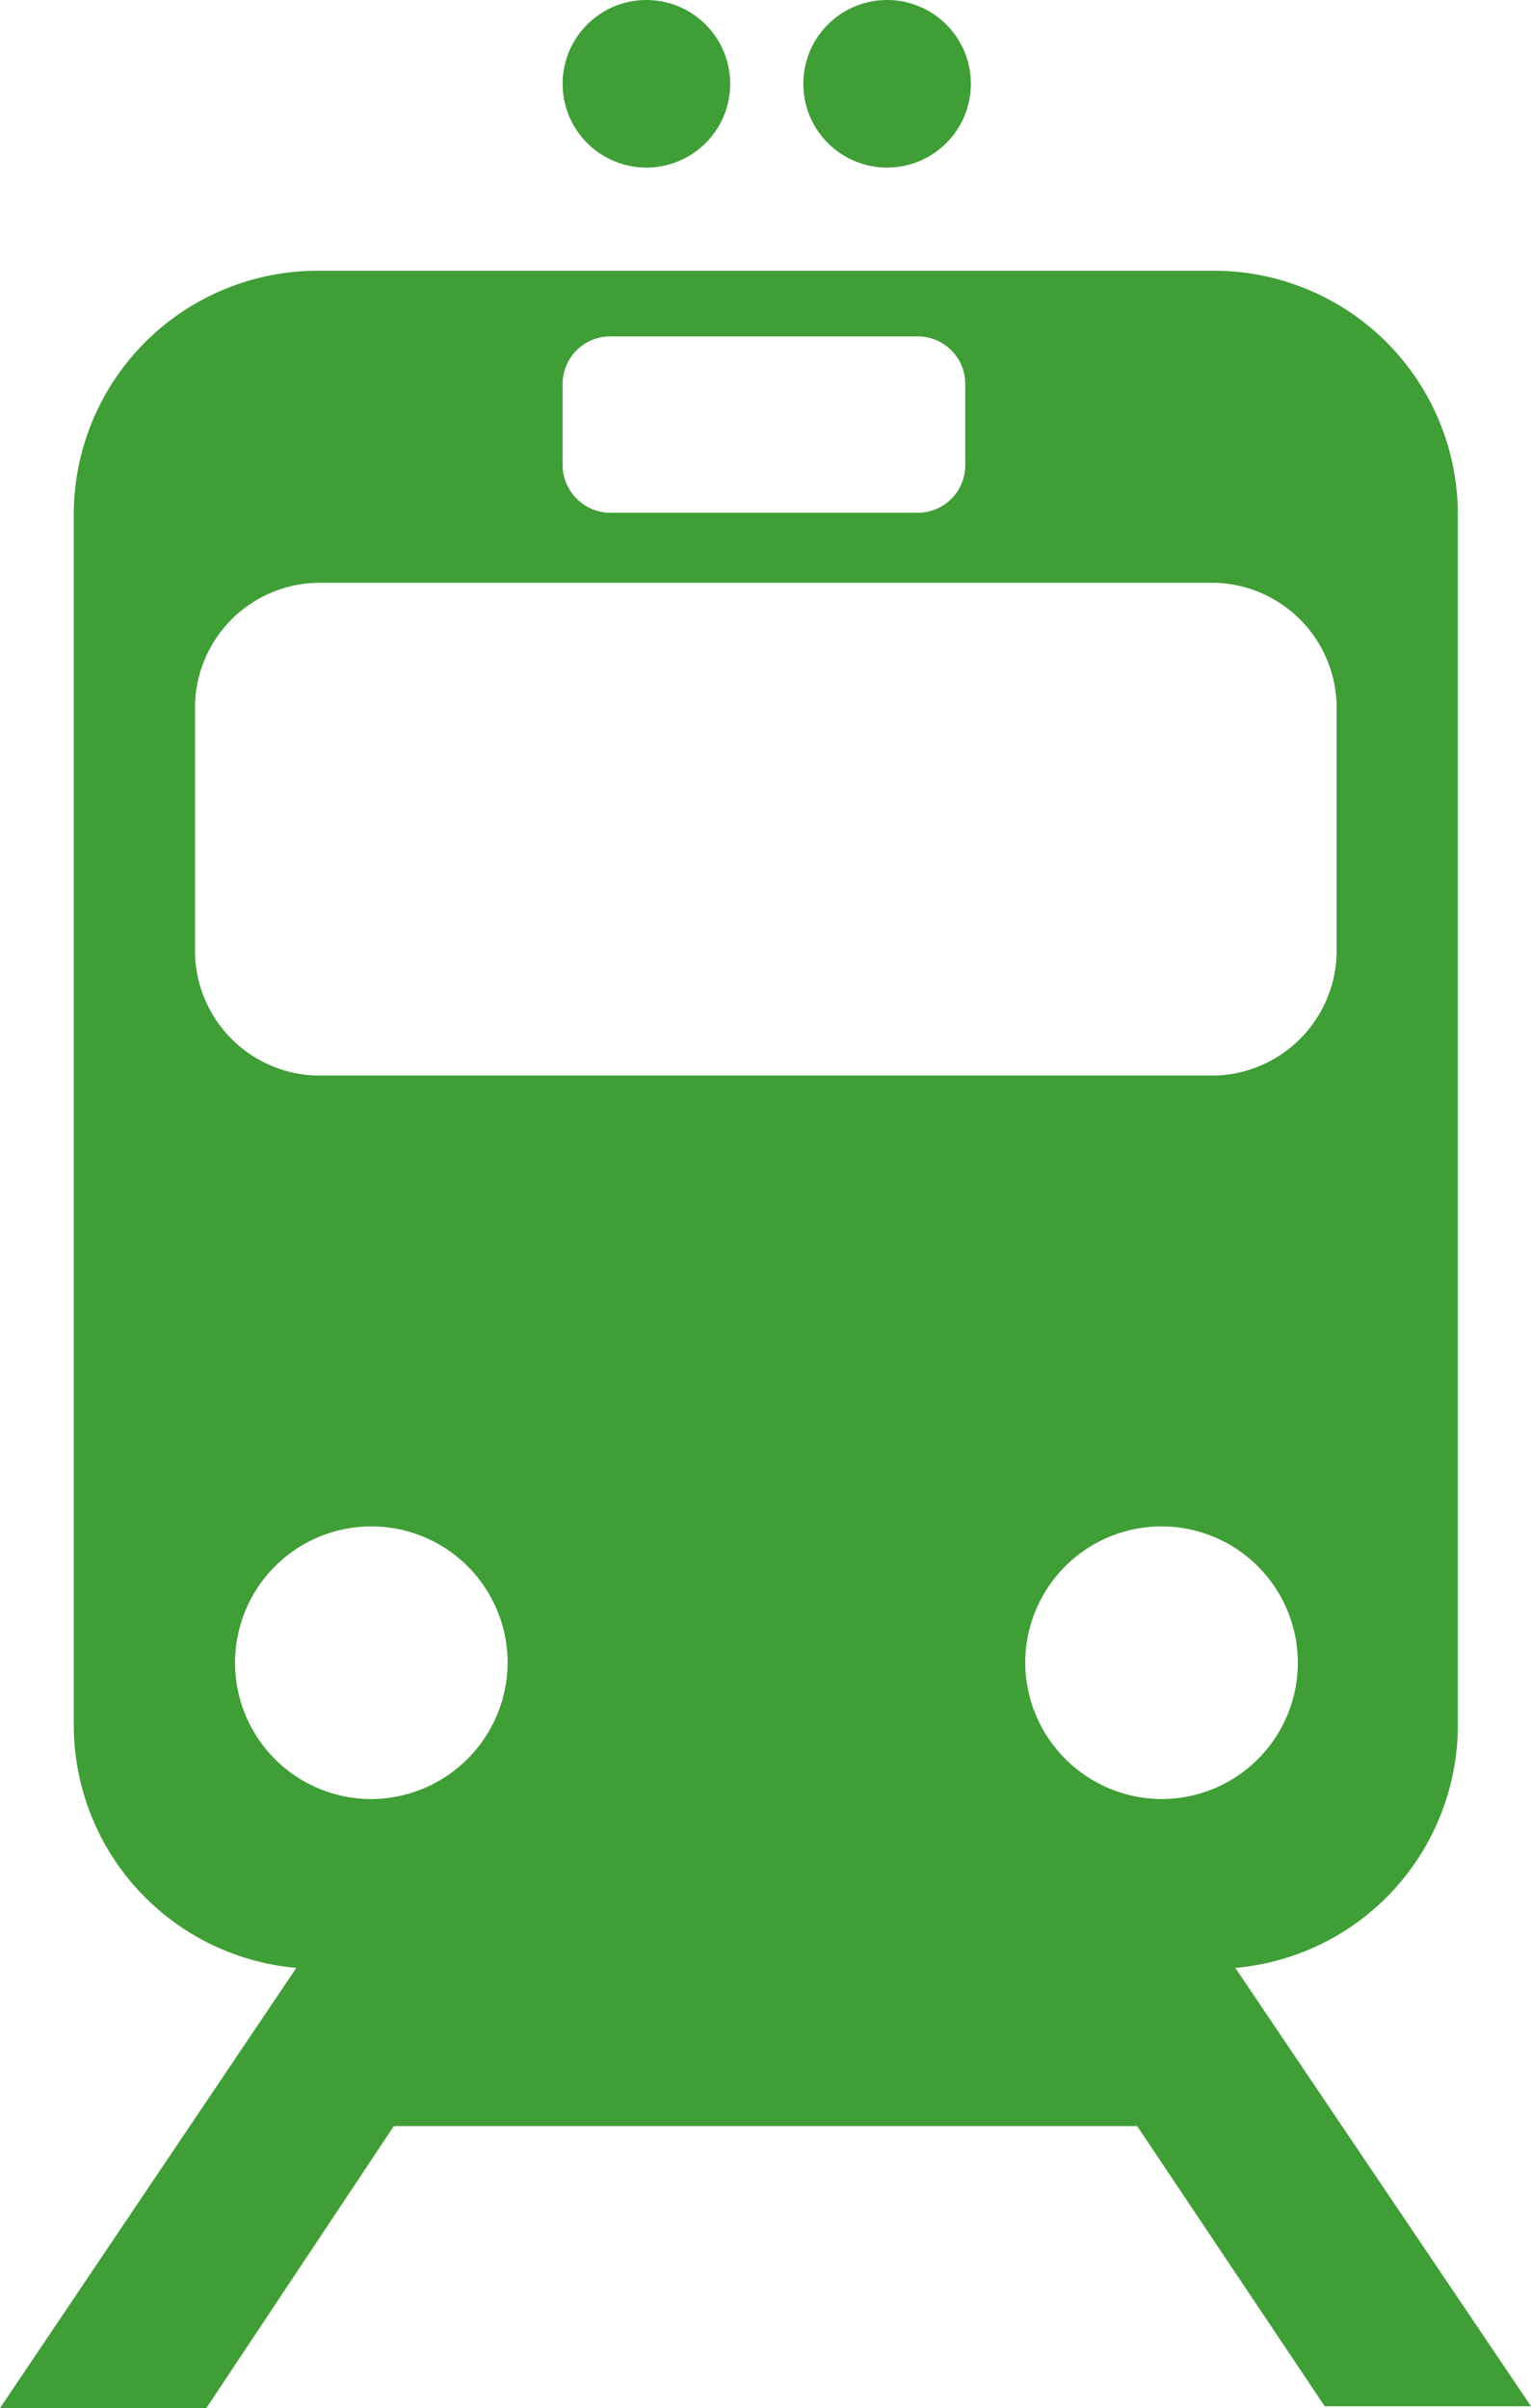 <svg xmlns="http://www.w3.org/2000/svg" width="24.49" height="38.51" viewBox="0 0 24.49 38.51">
  <defs>
    <style>
      .cls-1 {
        fill: #3f9e36;
      }
    </style>
  </defs>
  <g id="レイヤー_2" data-name="レイヤー 2">
    <g id="レイヤー_1-2" data-name="レイヤー 1">
      <g id="レイヤー_2-2" data-name="レイヤー 2">
        <g id="TAB沿線ON">
          <g>
            <path class="cls-1" d="M10.33,2.68A1.34,1.34,0,1,0,9,1.33H9A1.34,1.34,0,0,0,10.33,2.68Z"/>
            <path class="cls-1" d="M14.19,2.68a1.34,1.34,0,1,0-1.34-1.34,1.34,1.34,0,0,0,1.34,1.34Z"/>
            <path class="cls-1" d="M19.76,31.47a3.9,3.9,0,0,0,3.56-3.87V8.21a3.9,3.9,0,0,0-3.88-3.88H5.06A3.9,3.9,0,0,0,1.18,8.21V27.6a3.9,3.9,0,0,0,3.56,3.87L0,38.51H3.3L6.3,34H18.19l3,4.48h3.3ZM9,6.15a.76.76,0,0,1,.77-.77h4.89a.76.76,0,0,1,.78.76h0V7.43a.76.76,0,0,1-.77.77H9.81A.77.77,0,0,1,9,7.47V6.15ZM3.12,15.26v-4A2,2,0,0,1,5.06,9.32H19.44a2,2,0,0,1,1.94,1.94v4a2,2,0,0,1-1.94,1.94H5.06A2,2,0,0,1,3.12,15.26ZM5.93,28.77a2.18,2.18,0,1,1,2.19-2.18,2.19,2.19,0,0,1-2.19,2.18ZM16.4,26.59a2.18,2.18,0,1,1,2.18,2.18,2.19,2.19,0,0,1-2.18-2.18Z"/>
          </g>
        </g>
      </g>
    </g>
  </g>
</svg>
